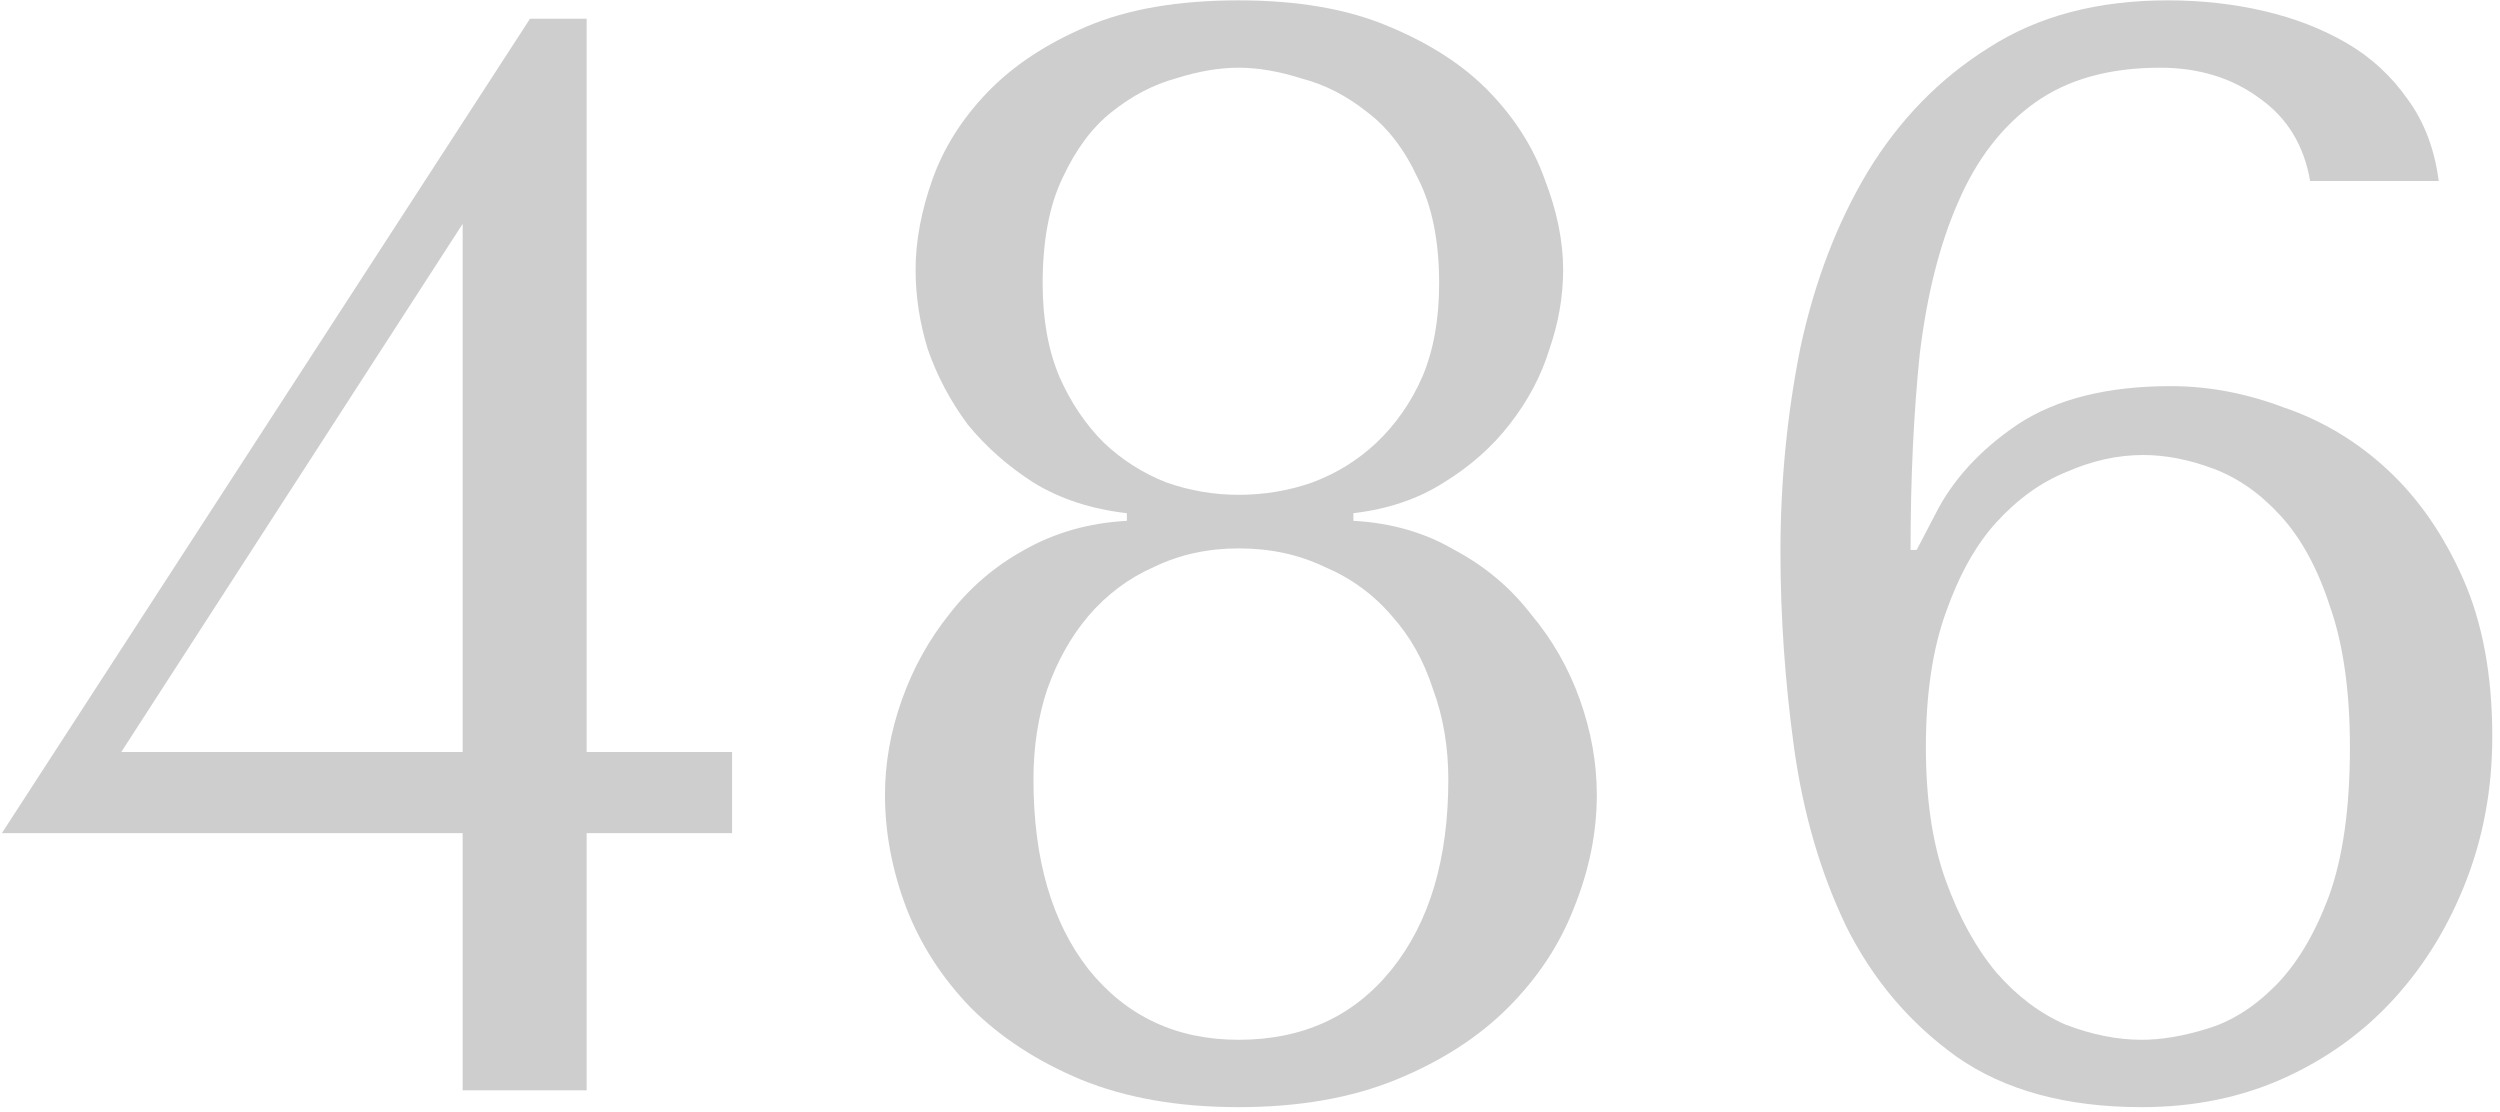 <?xml version="1.0" encoding="UTF-8"?> <svg xmlns="http://www.w3.org/2000/svg" width="227" height="101" viewBox="0 0 227 101" fill="none"> <path d="M53.268 68.281H66.473V75.648H53.268V99H42.009V75.648H0.17L48.125 1.7H53.268V68.281ZM11.012 68.281H42.009V20.326L11.012 68.281Z" fill="#CECECE"></path> <path d="M102.318 46.597C99.074 46.226 96.248 45.3 93.839 43.817C91.522 42.334 89.53 40.574 87.862 38.535C86.286 36.404 85.082 34.133 84.248 31.724C83.506 29.315 83.136 26.905 83.136 24.496C83.136 21.901 83.645 19.168 84.665 16.295C85.684 13.422 87.352 10.781 89.669 8.372C91.985 5.963 94.997 3.97 98.704 2.395C102.41 0.82 106.997 0.032 112.465 0.032C117.839 0.032 122.38 0.82 126.087 2.395C129.886 3.97 132.944 5.963 135.261 8.372C137.577 10.781 139.245 13.422 140.265 16.295C141.377 19.168 141.933 21.901 141.933 24.496C141.933 26.905 141.516 29.315 140.682 31.724C139.94 34.133 138.736 36.404 137.068 38.535C135.492 40.574 133.5 42.334 131.091 43.817C128.774 45.3 126.04 46.226 122.89 46.597V47.292C126.318 47.477 129.376 48.358 132.064 49.933C134.844 51.416 137.16 53.362 139.014 55.771C140.96 58.088 142.442 60.682 143.462 63.555C144.481 66.428 144.991 69.3 144.991 72.173C144.991 75.602 144.296 79.03 142.906 82.459C141.608 85.795 139.616 88.807 136.929 91.494C134.241 94.181 130.859 96.359 126.782 98.027C122.704 99.695 117.932 100.529 112.465 100.529C106.997 100.529 102.225 99.695 98.148 98.027C94.163 96.359 90.827 94.181 88.14 91.494C85.545 88.807 83.599 85.795 82.302 82.459C81.004 79.03 80.356 75.602 80.356 72.173C80.356 69.3 80.865 66.428 81.885 63.555C82.904 60.682 84.34 58.088 86.194 55.771C88.047 53.362 90.317 51.416 93.005 49.933C95.785 48.358 98.889 47.477 102.318 47.292V46.597ZM112.465 44.929C114.781 44.929 117.005 44.558 119.137 43.817C121.361 42.983 123.307 41.778 124.975 40.203C126.735 38.535 128.125 36.543 129.145 34.226C130.164 31.817 130.674 28.99 130.674 25.747C130.674 21.855 130.025 18.658 128.728 16.156C127.523 13.561 125.994 11.569 124.141 10.179C122.287 8.696 120.295 7.677 118.164 7.121C116.125 6.472 114.225 6.148 112.465 6.148C110.704 6.148 108.804 6.472 106.766 7.121C104.727 7.677 102.781 8.696 100.928 10.179C99.167 11.569 97.684 13.561 96.48 16.156C95.275 18.658 94.673 21.855 94.673 25.747C94.673 28.99 95.182 31.817 96.202 34.226C97.221 36.543 98.565 38.535 100.233 40.203C101.901 41.778 103.8 42.983 105.932 43.817C108.063 44.558 110.241 44.929 112.465 44.929ZM112.465 49.794C109.685 49.794 107.136 50.35 104.82 51.462C102.503 52.481 100.511 53.964 98.843 55.91C97.267 57.763 96.016 59.987 95.09 62.582C94.256 65.084 93.839 67.818 93.839 70.783C93.839 78.011 95.507 83.756 98.843 88.019C102.271 92.282 106.812 94.413 112.465 94.413C118.303 94.413 122.936 92.282 126.365 88.019C129.793 83.756 131.508 78.011 131.508 70.783C131.508 67.818 131.044 65.084 130.118 62.582C129.284 59.987 128.033 57.763 126.365 55.91C124.697 53.964 122.658 52.481 120.249 51.462C117.932 50.35 115.337 49.794 112.465 49.794Z" fill="#CECECE"></path> <path d="M221.435 16.434H209.759C209.203 13.191 207.674 10.689 205.172 8.928C202.67 7.075 199.659 6.148 196.137 6.148C191.504 6.148 187.705 7.214 184.739 9.345C181.774 11.476 179.457 14.488 177.789 18.38C176.121 22.179 174.963 26.766 174.314 32.141C173.758 37.516 173.48 43.446 173.48 49.933H174.036L175.704 46.736C177.28 43.585 179.782 40.852 183.21 38.535C186.732 36.218 191.365 35.06 197.11 35.06C200.539 35.06 203.968 35.709 207.396 37.006C210.918 38.211 214.068 40.11 216.848 42.705C219.628 45.3 221.899 48.589 223.659 52.574C225.42 56.559 226.3 61.331 226.3 66.891C226.3 71.524 225.513 75.88 223.937 79.957C222.362 84.034 220.184 87.602 217.404 90.66C214.624 93.718 211.288 96.127 207.396 97.888C203.504 99.649 199.195 100.529 194.469 100.529C187.612 100.529 182.006 99 177.65 95.942C173.388 92.884 170.052 88.946 167.642 84.127C165.326 79.308 163.75 73.934 162.916 68.003C162.082 61.98 161.665 56.003 161.665 50.072C161.665 43.771 162.268 37.608 163.472 31.585C164.77 25.562 166.808 20.233 169.588 15.6C172.461 10.874 176.121 7.121 180.569 4.341C185.017 1.468 190.438 0.032 196.832 0.032C199.89 0.032 202.809 0.356 205.589 1.005C208.369 1.654 210.871 2.627 213.095 3.924C215.319 5.221 217.173 6.936 218.655 9.067C220.138 11.106 221.065 13.561 221.435 16.434ZM174.87 67.864C174.87 72.59 175.473 76.621 176.677 79.957C177.882 83.293 179.411 86.073 181.264 88.297C183.118 90.428 185.203 92.004 187.519 93.023C189.929 93.95 192.245 94.413 194.469 94.413C196.23 94.413 198.176 94.089 200.307 93.44C202.531 92.791 204.616 91.494 206.562 89.548C208.508 87.602 210.13 84.915 211.427 81.486C212.725 77.965 213.373 73.424 213.373 67.864C213.373 62.767 212.771 58.505 211.566 55.076C210.454 51.647 208.972 48.914 207.118 46.875C205.265 44.836 203.226 43.4 201.002 42.566C198.778 41.732 196.647 41.315 194.608 41.315C192.292 41.315 189.975 41.825 187.658 42.844C185.342 43.771 183.21 45.3 181.264 47.431C179.411 49.47 177.882 52.203 176.677 55.632C175.473 58.968 174.87 63.045 174.87 67.864Z" fill="#CECECE"></path> </svg> 